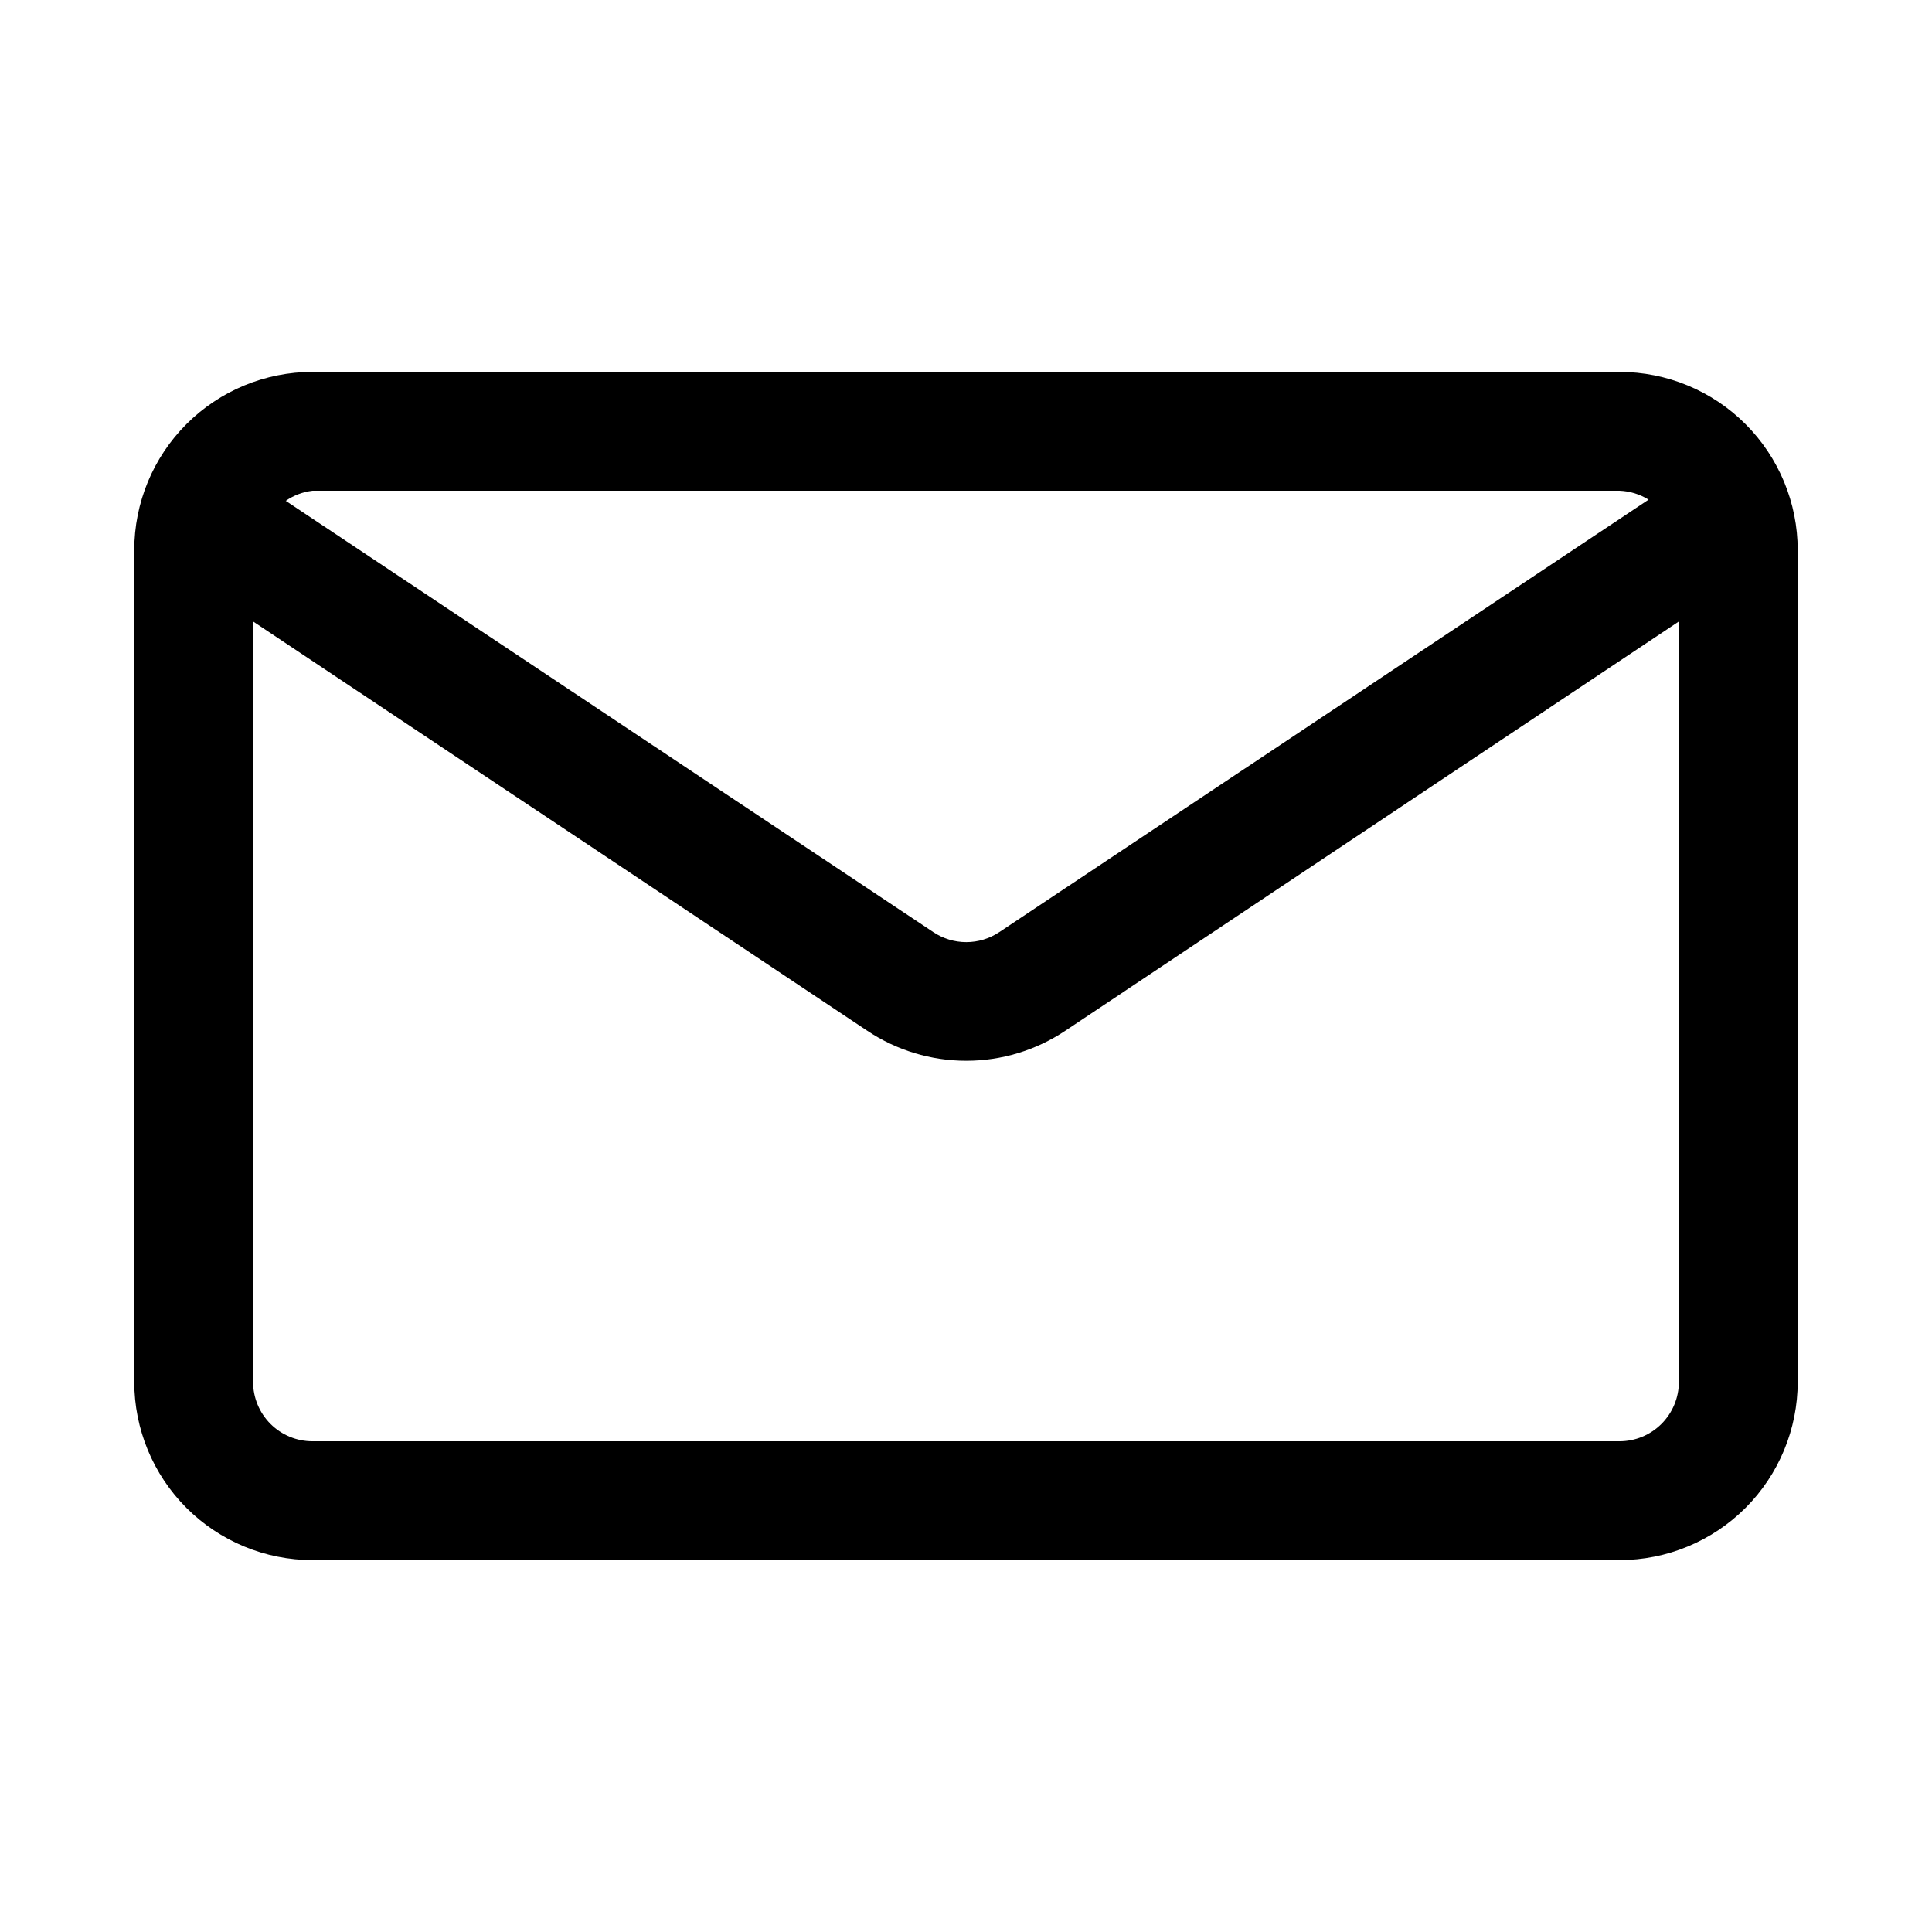 <?xml version="1.0" encoding="UTF-8"?>
<!-- Uploaded to: ICON Repo, www.svgrepo.com, Generator: ICON Repo Mixer Tools -->
<svg fill="#000000" width="800px" height="800px" version="1.1" viewBox="144 144 512 512" xmlns="http://www.w3.org/2000/svg">
 <path d="m573.18 242.56h-346.37c-12.523 0-24.539 4.977-33.398 13.832-8.855 8.859-13.832 20.871-13.832 33.398v220.42c0 12.527 4.977 24.539 13.832 33.398 8.859 8.855 20.875 13.832 33.398 13.832h346.37c12.527 0 24.539-4.977 33.398-13.832 8.855-8.859 13.832-20.871 13.832-33.398v-220.42c0-12.527-4.977-24.539-13.832-33.398-8.859-8.855-20.871-13.832-33.398-13.832zm0 31.488c2.734 0.102 5.391 0.918 7.715 2.359l-172.08 114.62c-2.59 1.727-5.629 2.648-8.738 2.648s-6.152-0.922-8.738-2.648l-171.61-114.3c2.106-1.457 4.539-2.375 7.082-2.676zm0 251.91-346.37-0.004c-4.176 0-8.18-1.656-11.133-4.609-2.949-2.953-4.609-6.957-4.609-11.133v-201.52l162.79 108.48c7.762 5.18 16.883 7.941 26.215 7.941 9.328 0 18.453-2.762 26.215-7.941l162.63-108.48v201.52c0 4.176-1.656 8.18-4.609 11.133s-6.957 4.609-11.133 4.609z"/>
</svg>